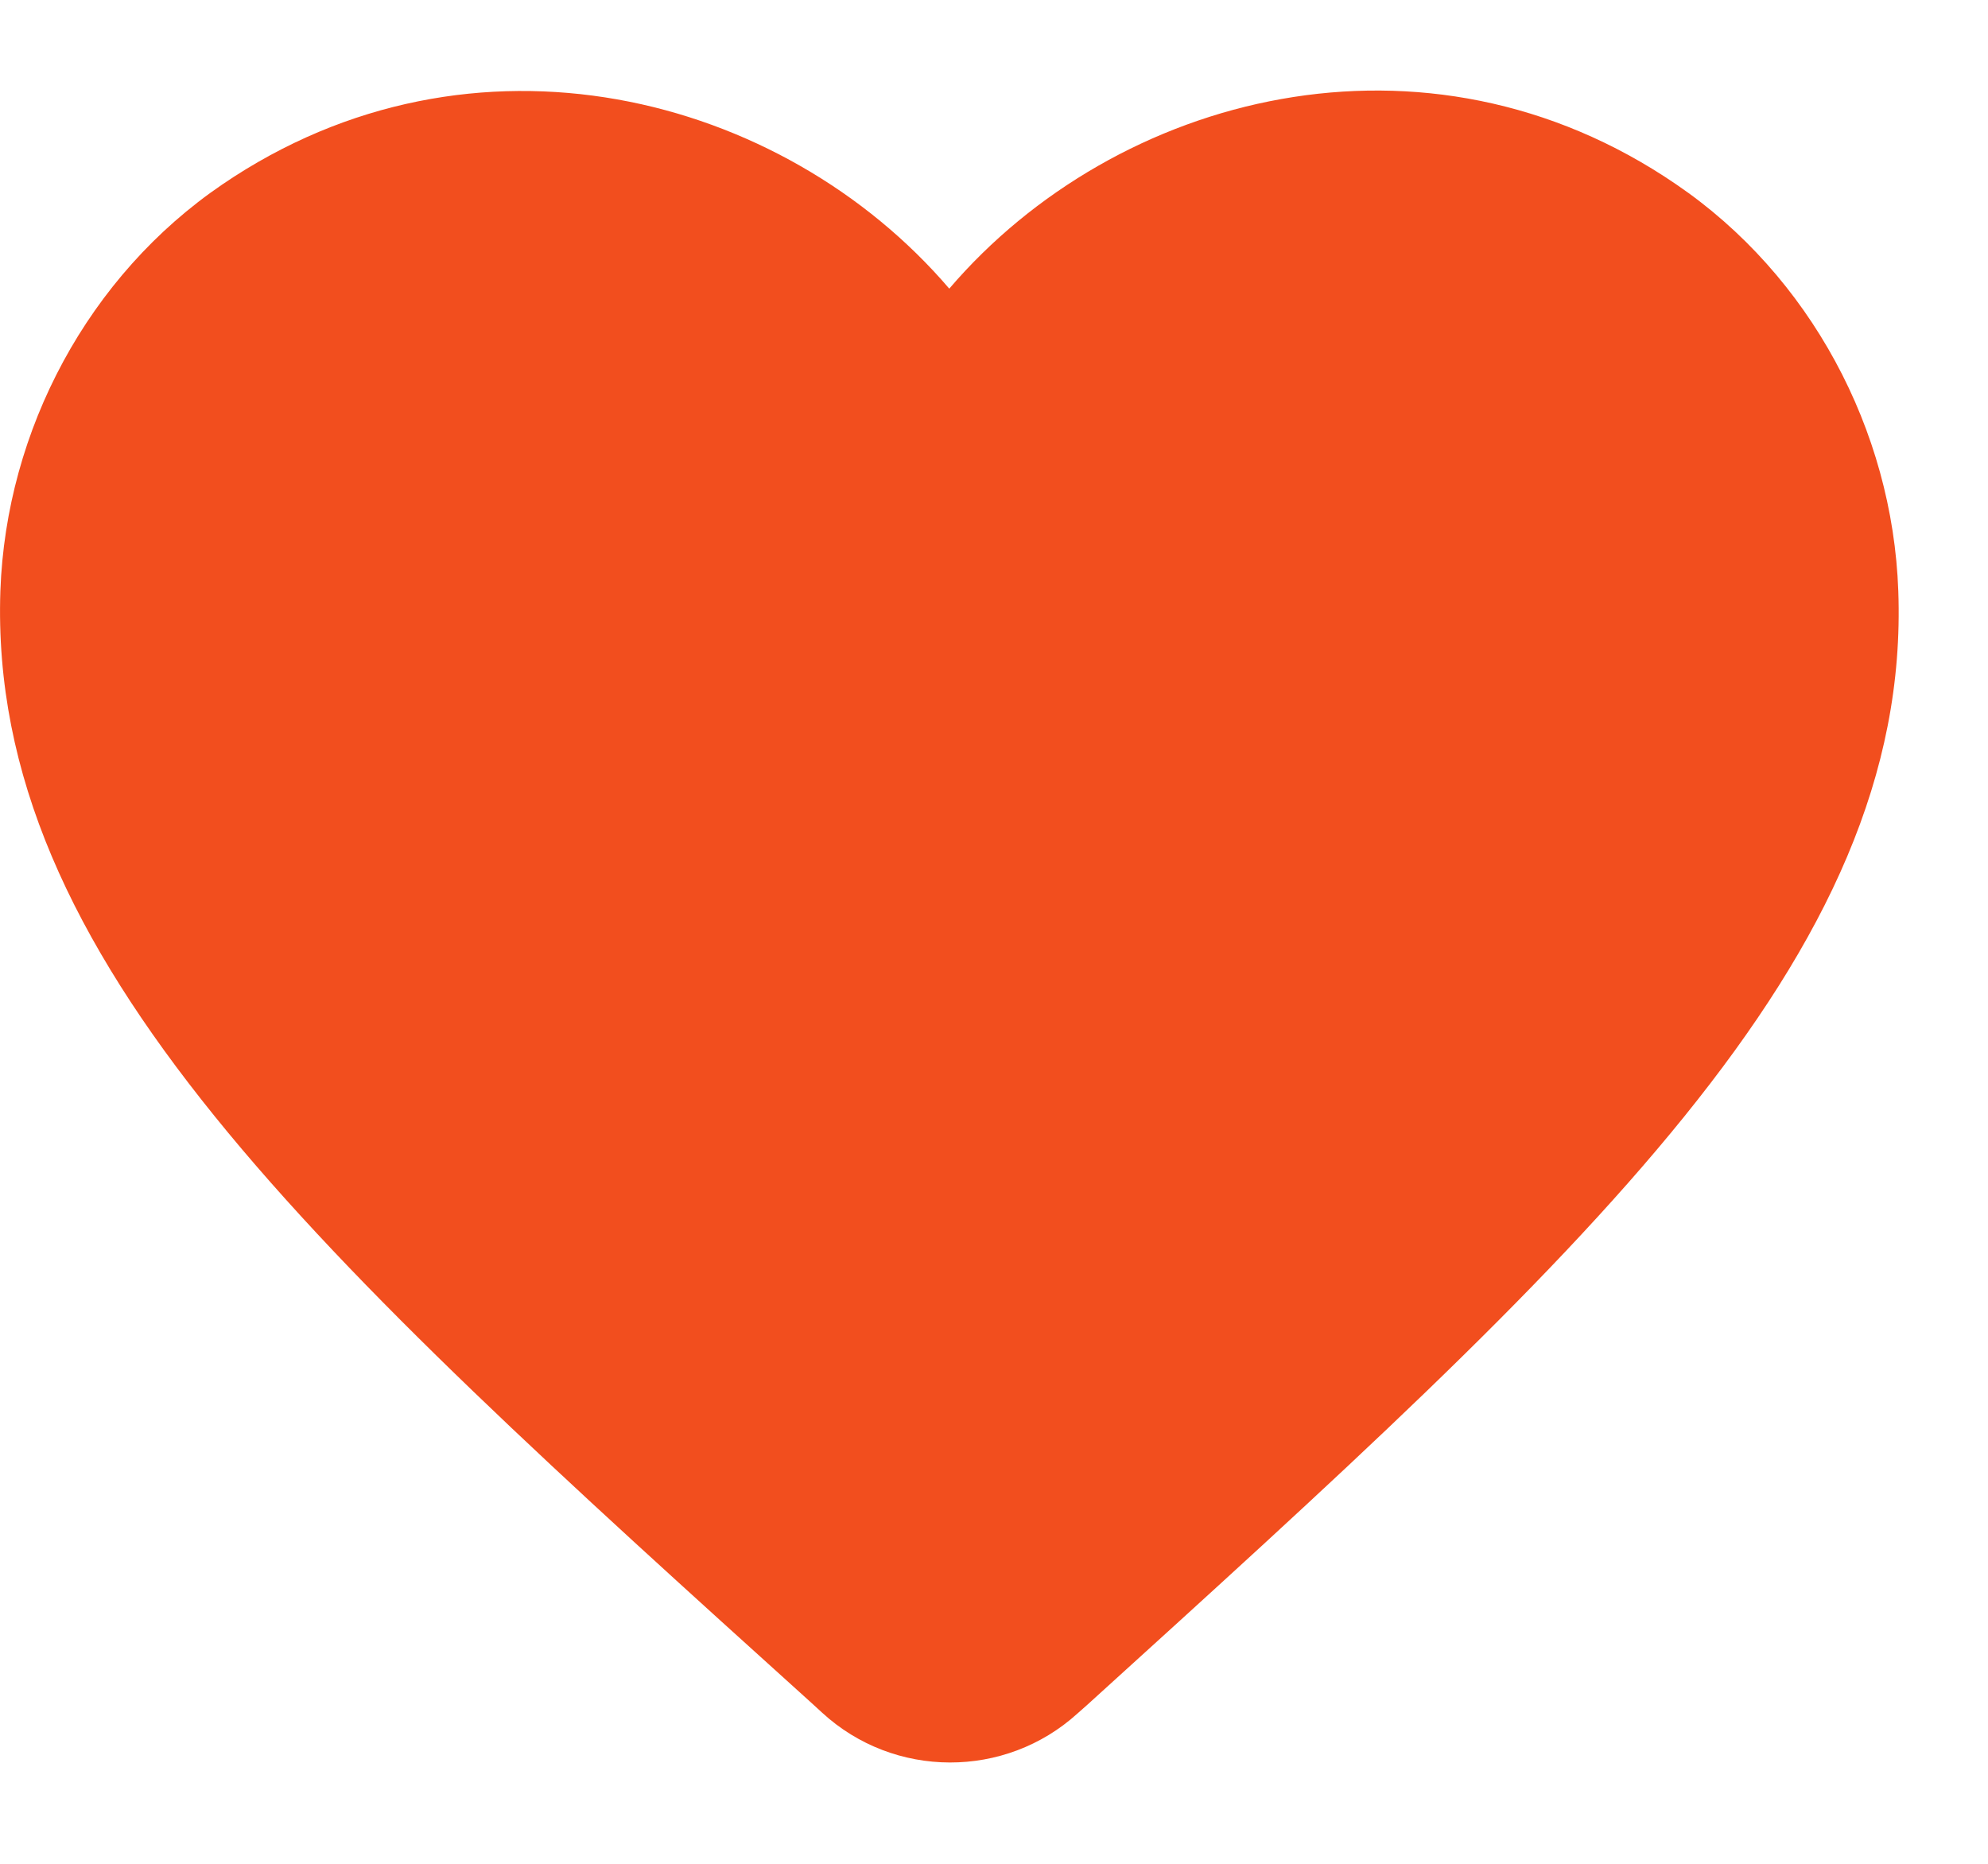 <svg width="16" height="15" viewBox="0 0 16 15" fill="none" xmlns="http://www.w3.org/2000/svg">
<path d="M8.671 13.791C8.091 14.317 7.197 14.317 6.617 13.784L6.533 13.707C2.523 10.085 -0.097 7.714 0.003 4.756C0.049 3.459 0.713 2.216 1.79 1.484C3.806 0.112 6.296 0.752 7.64 2.323C8.984 0.752 11.474 0.104 13.491 1.484C14.567 2.216 15.232 3.459 15.278 4.756C15.385 7.714 12.757 10.085 8.748 13.723L8.671 13.791Z" fill="#F24E1E"/>
</svg>
